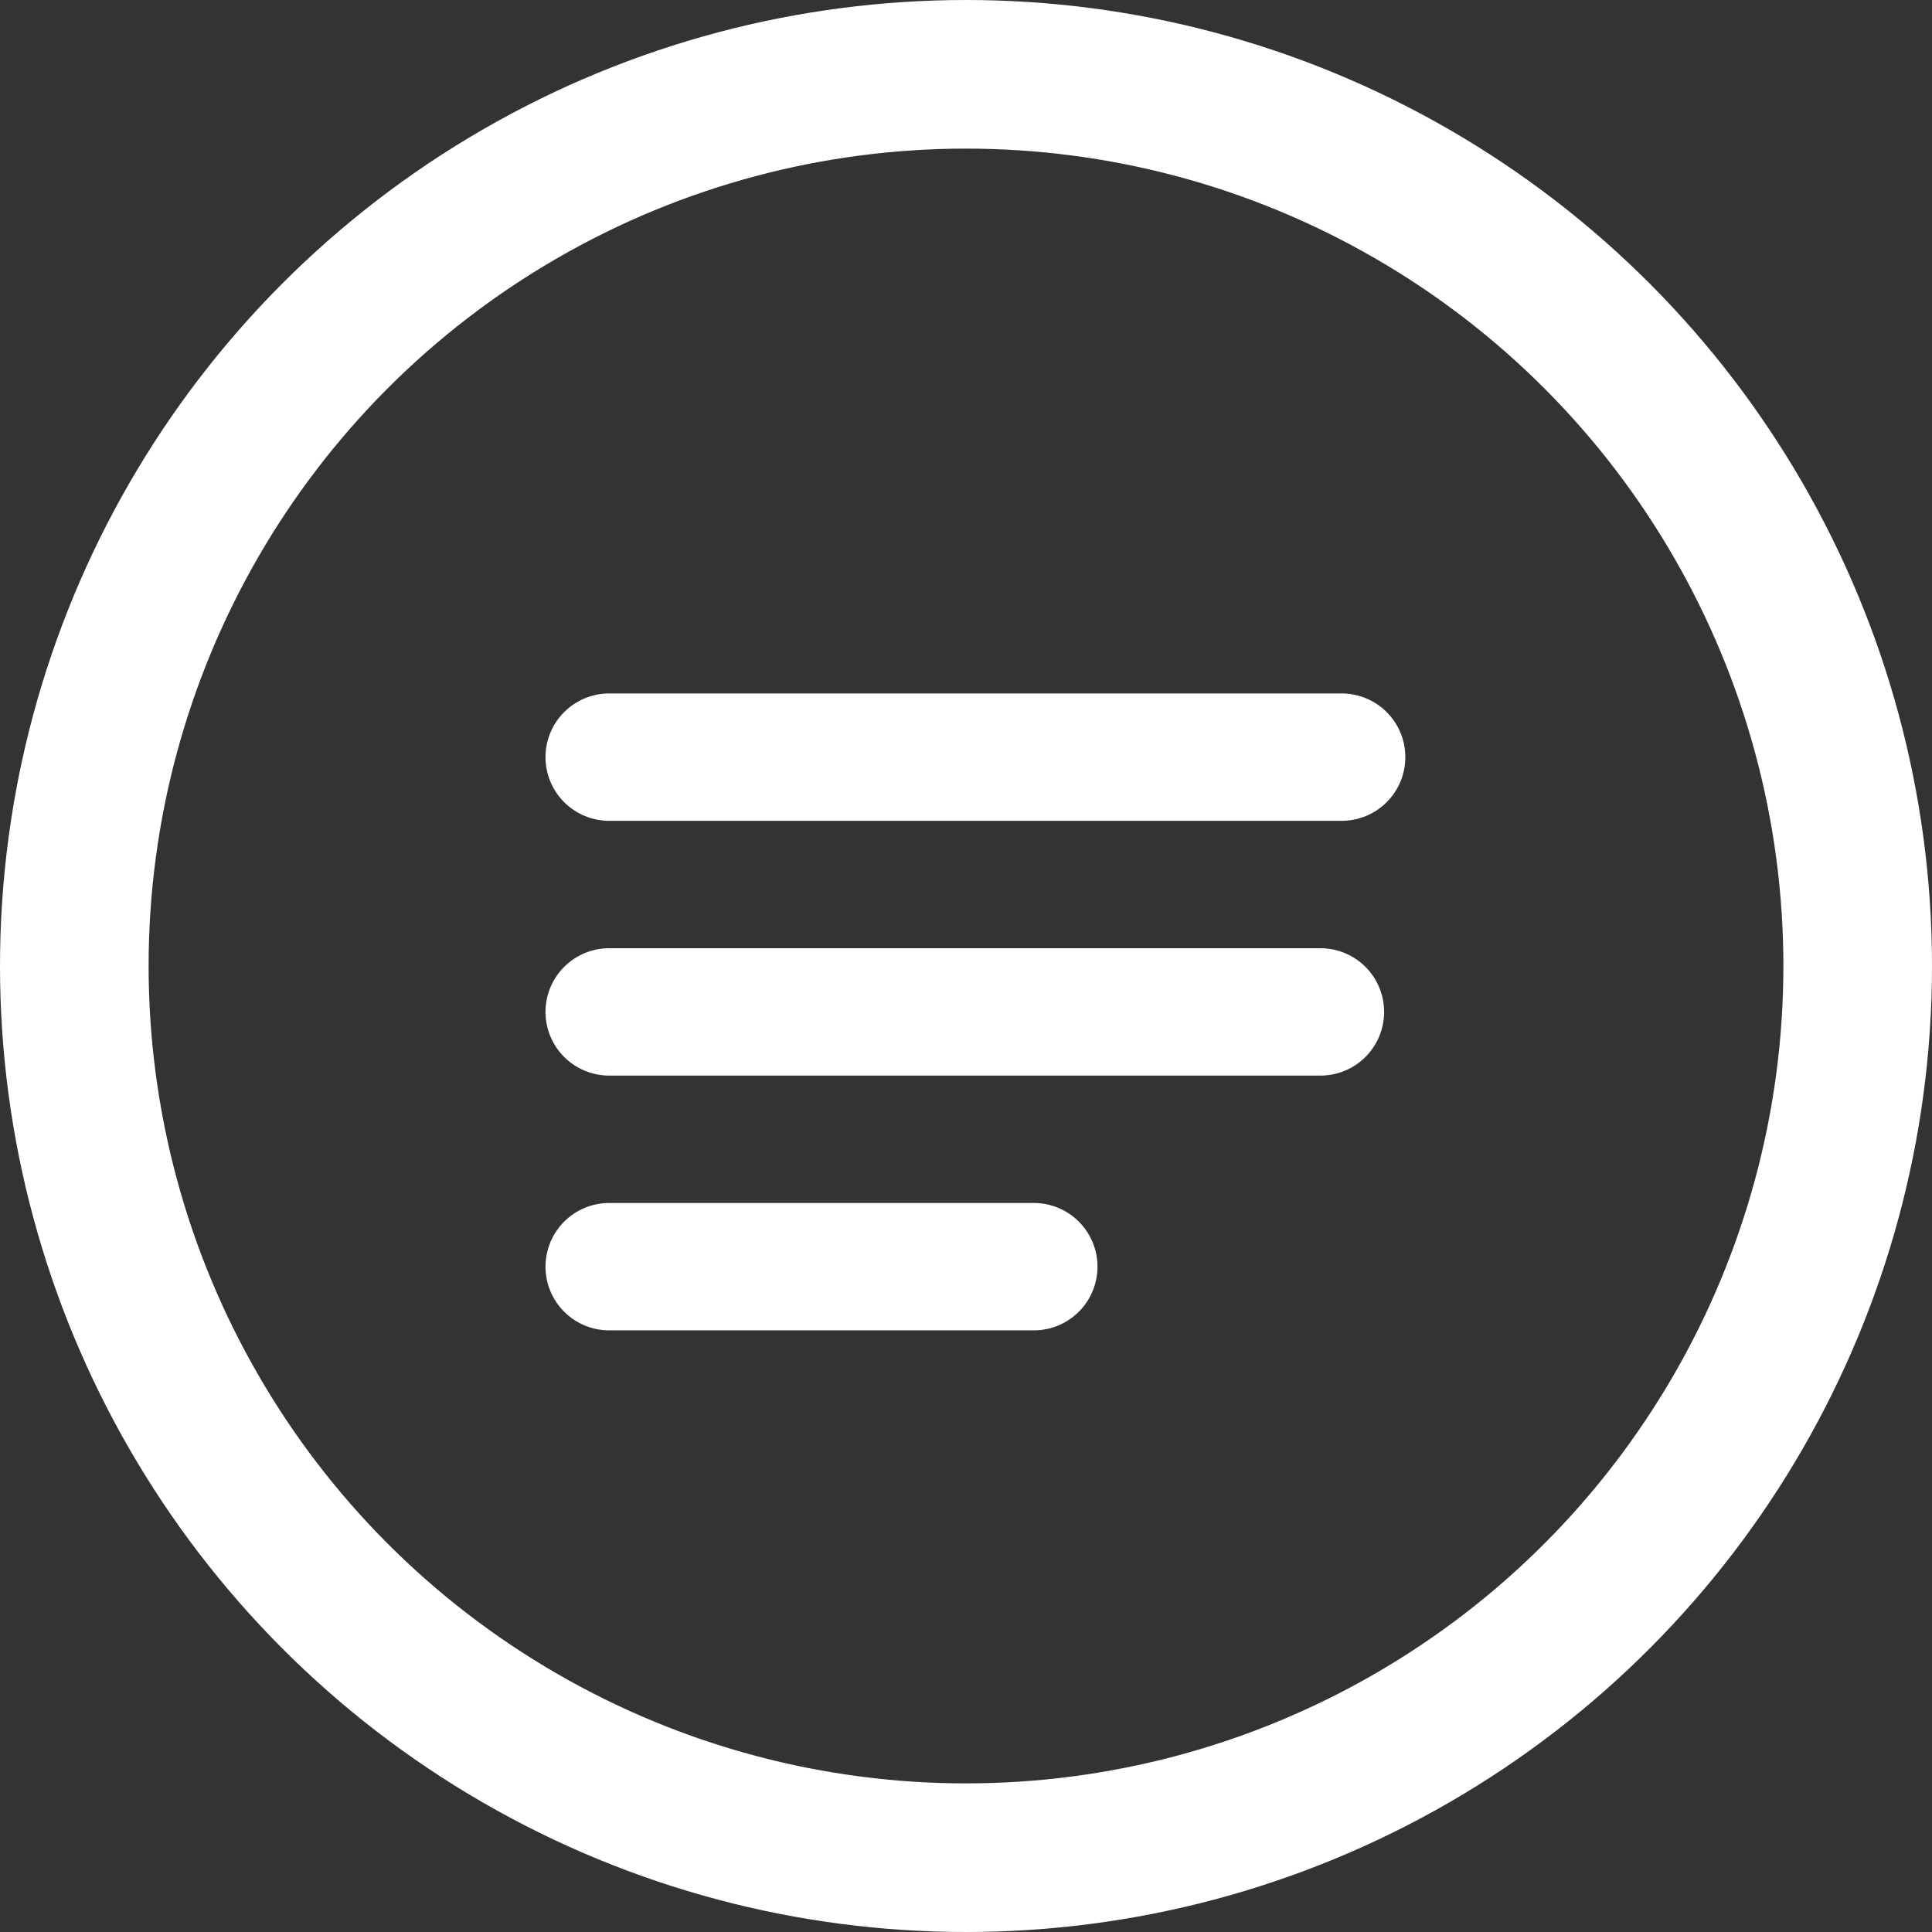 <svg width="182" height="182" viewBox="0 0 182 182" fill="none" xmlns="http://www.w3.org/2000/svg">
<rect x="0" y="0" width="182" height="182" fill="#333333" stroke="none"/>
<circle cx="91" cy="91" r="84" stroke="white" stroke-width="14"/>
<path d="M57.387 71.324H126.387" stroke="white" stroke-width="12" stroke-linecap="round"/>
<path d="M57.387 95.324H124.387" stroke="white" stroke-width="12" stroke-linecap="round"/>
<path d="M57.387 119.324H97.387" stroke="white" stroke-width="12" stroke-linecap="round"/>
</svg>
